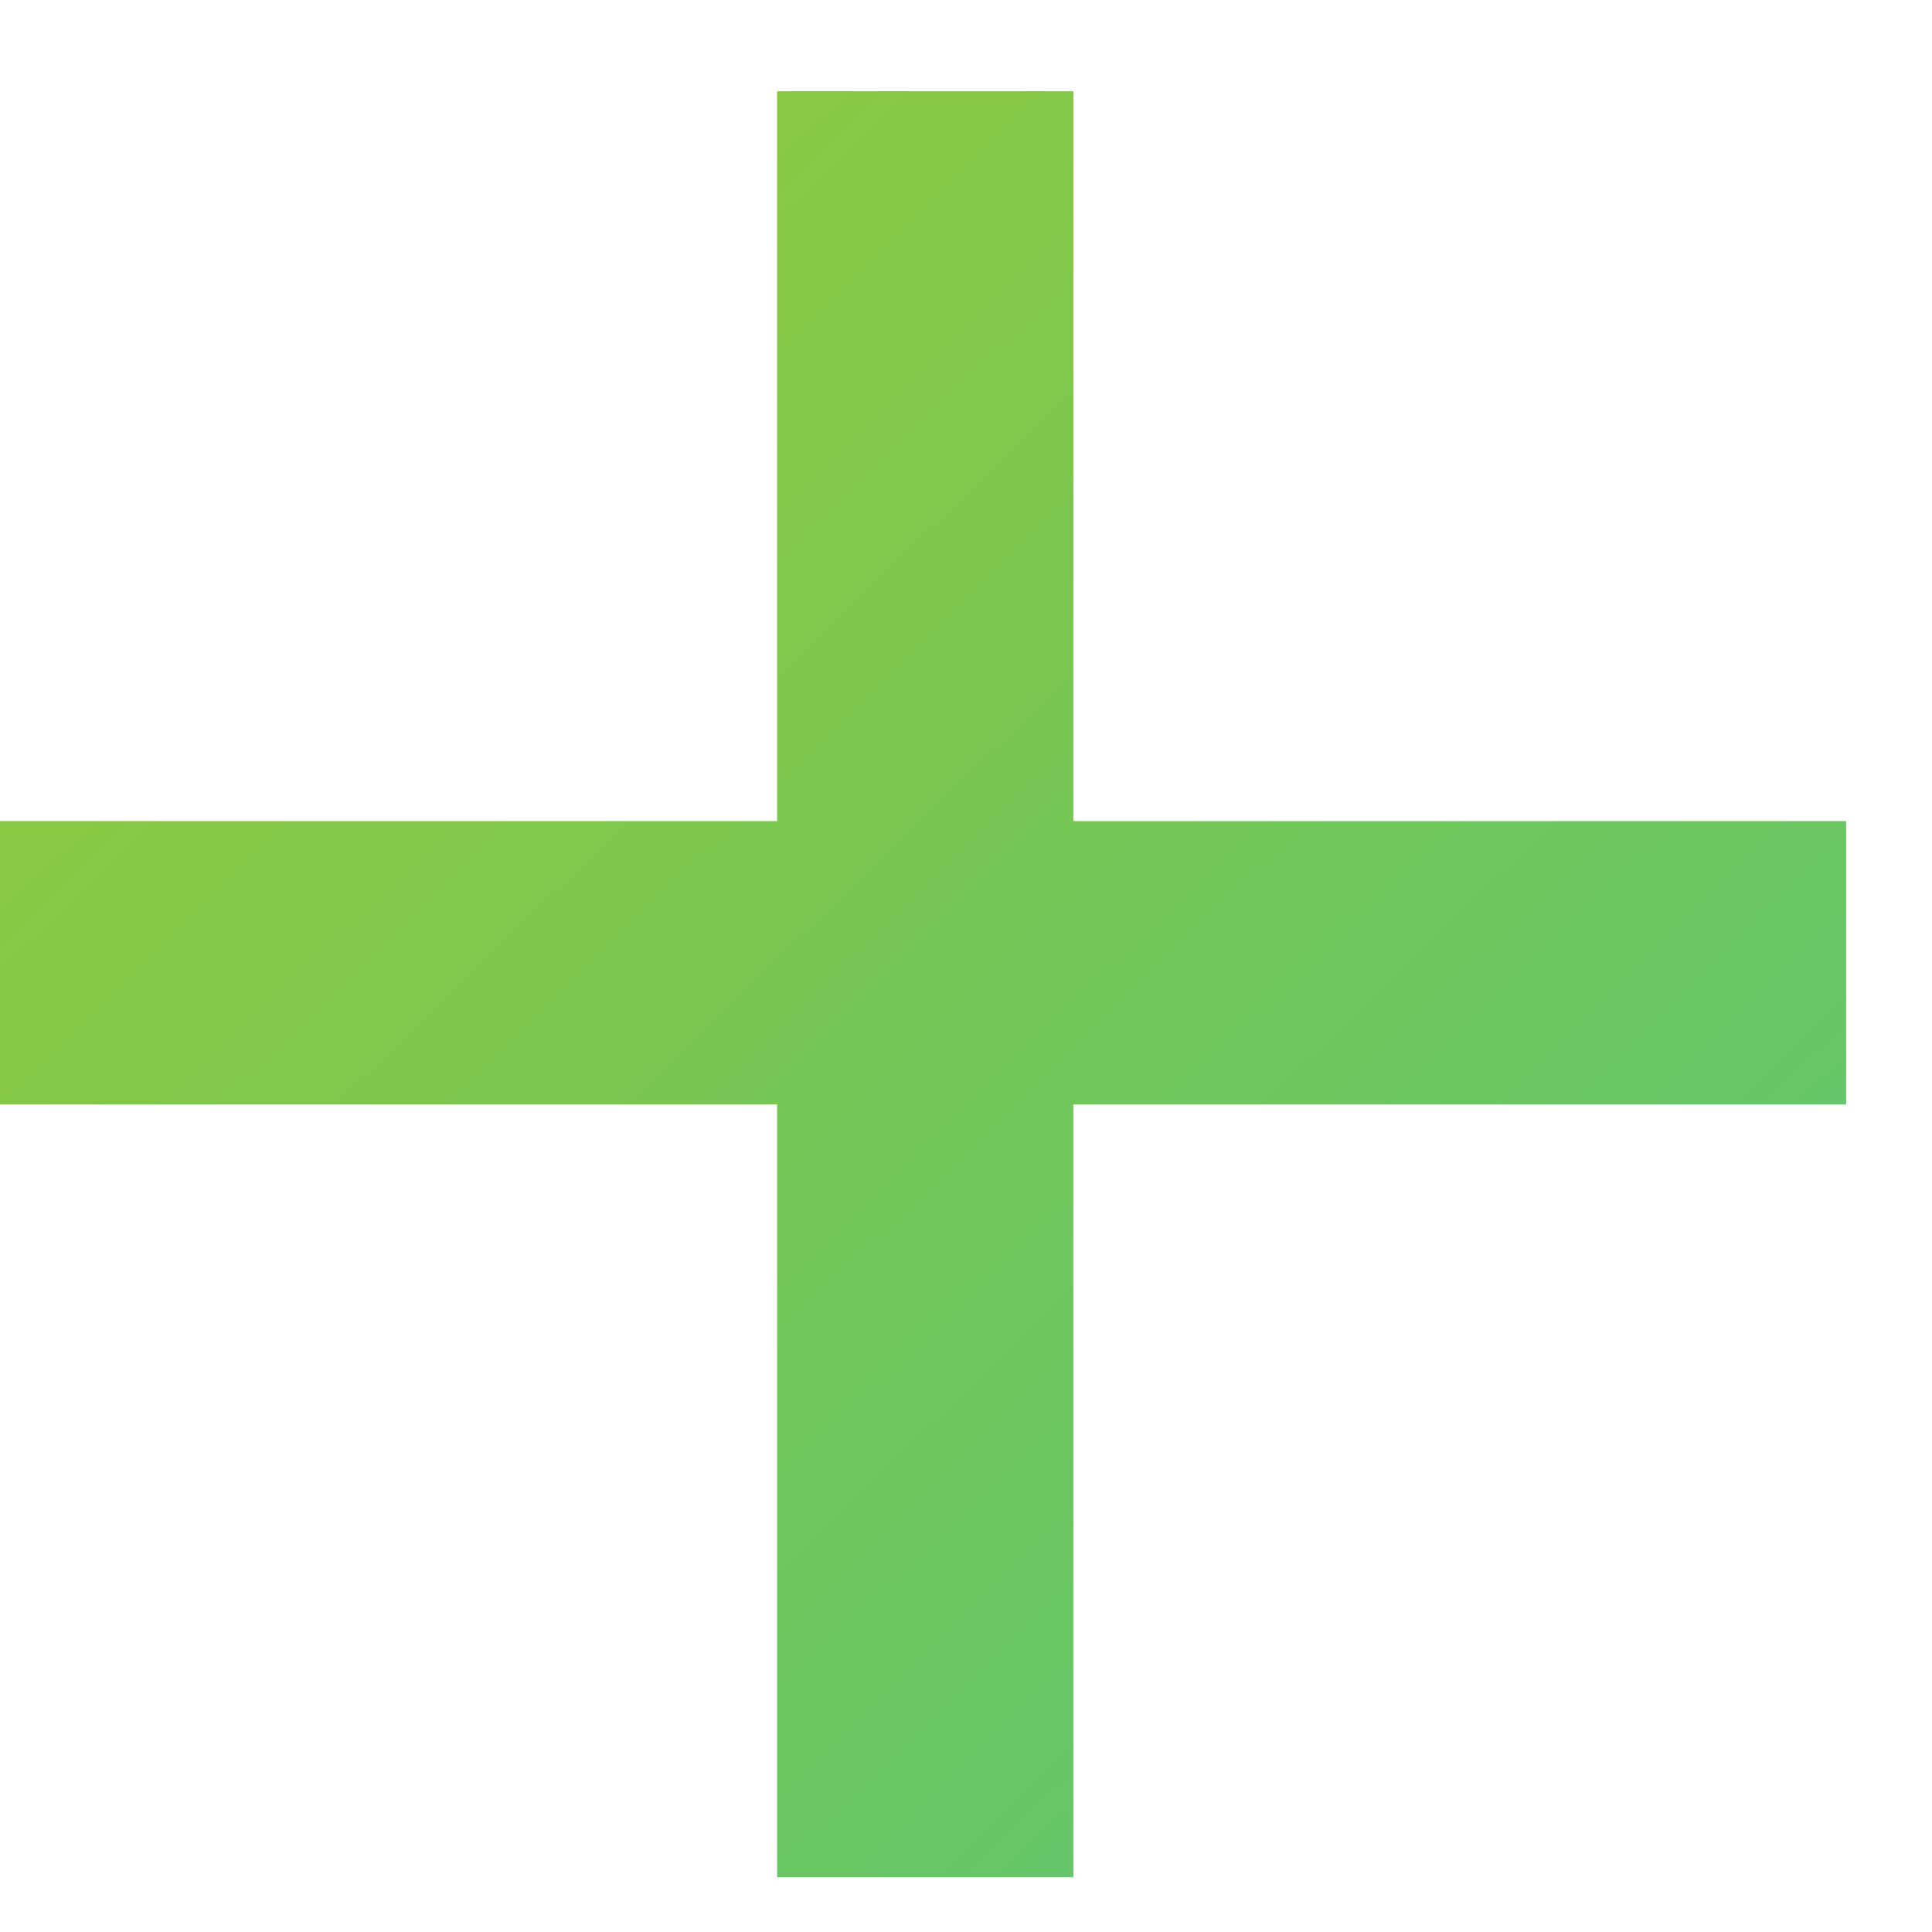 <svg width="18" height="18" viewBox="0 0 18 18" fill="none" xmlns="http://www.w3.org/2000/svg">
<path d="M17.2 10.29H10V17.49H7.24V10.29H0V7.65H7.24V0.85H10V7.65H17.2V10.29Z" fill="url(#paint0_linear_3816_4596)"/>
<defs>
<linearGradient id="paint0_linear_3816_4596" x1="0" y1="0.85" x2="16.631" y2="18.04" gradientUnits="userSpaceOnUse">
<stop stop-color="#96C933"/>
<stop offset="1" stop-color="#57C578"/>
</linearGradient>
</defs>
</svg>
